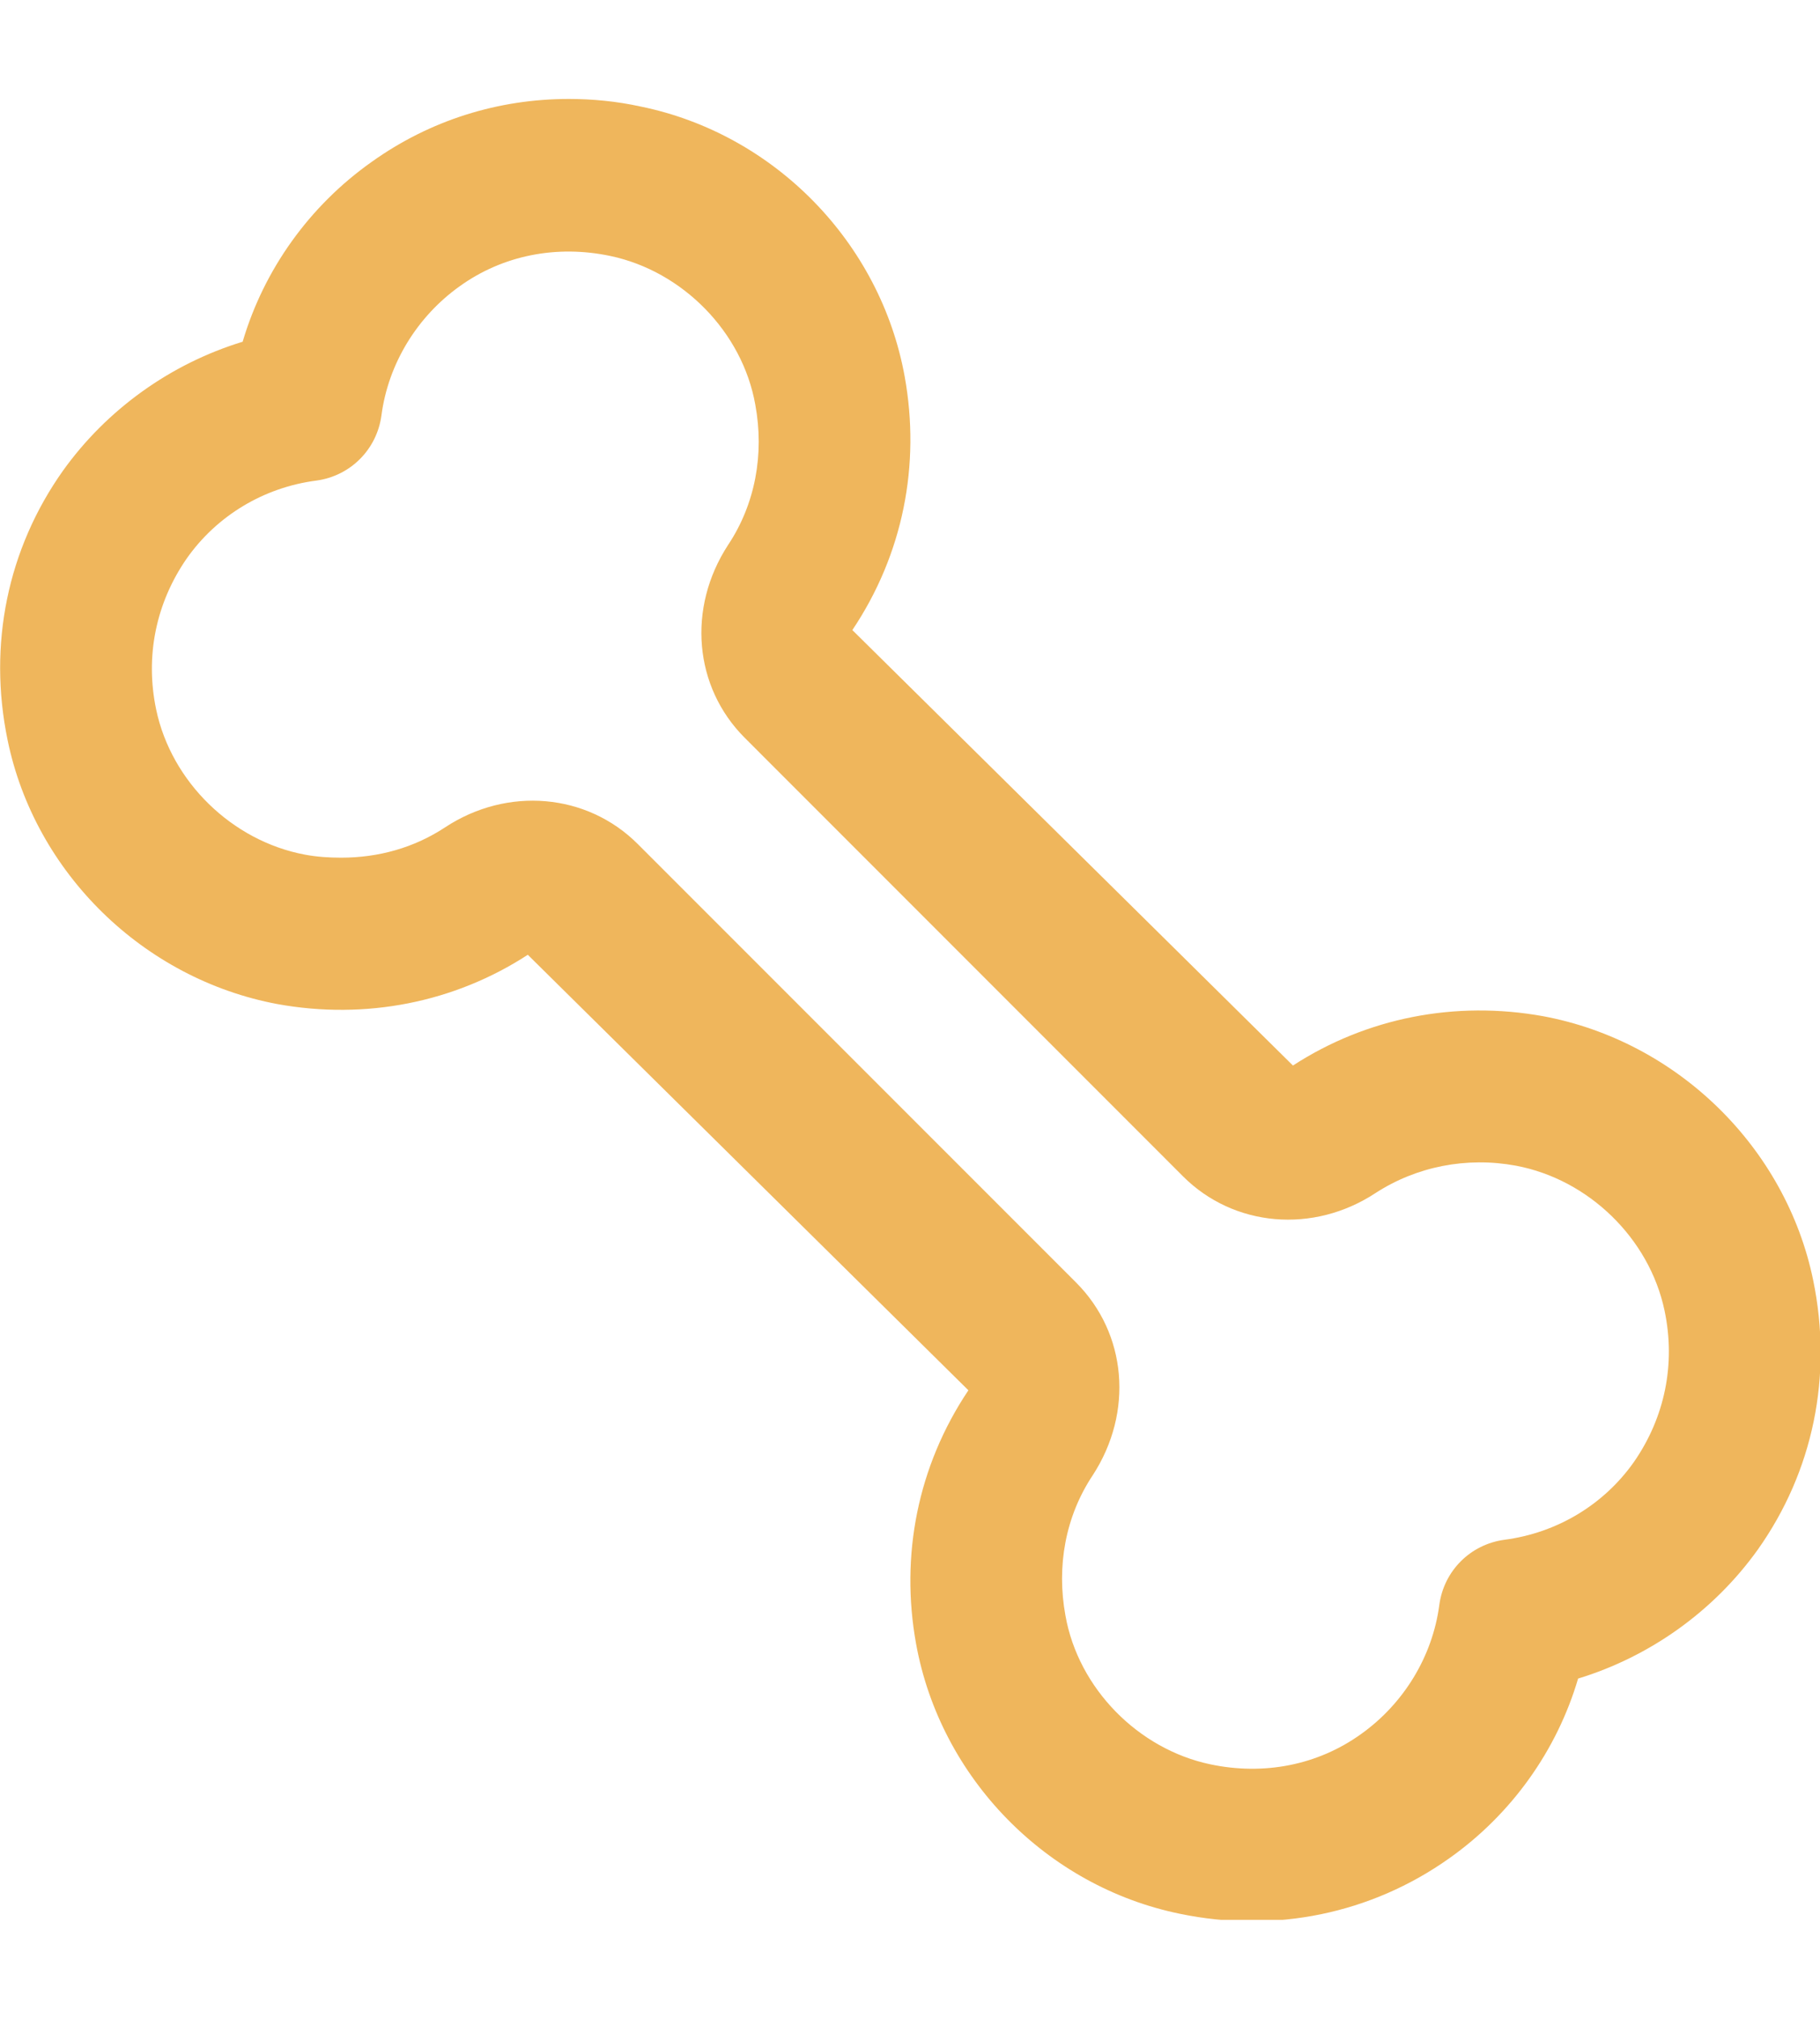 <svg width="46" height="51" viewBox="0 0 46 51" fill="none" xmlns="http://www.w3.org/2000/svg">
<g clip-path="url(#clip0_104_241)">
<path d="M14.375 2.5C12.592 2.5 10.867 3.037 9.392 4.091C7.82 5.202 6.67 6.812 6.133 8.633C4.313 9.189 2.703 10.339 1.591 11.892C0.192 13.866 -0.307 16.281 0.192 18.696C0.882 22.05 3.623 24.733 7.015 25.366C9.238 25.768 11.481 25.328 13.34 24.12L24.476 35.122C23.192 37.038 22.751 39.3 23.153 41.523C23.767 44.916 26.45 47.657 29.823 48.347C32.219 48.845 34.653 48.347 36.627 46.947C38.199 45.836 39.349 44.226 39.886 42.405C41.707 41.849 43.317 40.699 44.428 39.147C45.828 37.172 46.326 34.758 45.828 32.343C45.138 28.988 42.397 26.305 39.004 25.672C36.781 25.27 34.538 25.711 32.679 26.918L21.543 15.917C22.828 14 23.268 11.738 22.866 9.515C22.253 6.122 19.569 3.382 16.196 2.692C15.582 2.557 14.969 2.5 14.375 2.5ZM8.625 21.667C8.318 21.667 8.012 21.648 7.705 21.59C5.865 21.245 4.332 19.75 3.948 17.929C3.661 16.568 3.948 15.227 4.715 14.115C5.482 13.023 6.67 12.313 7.993 12.141C8.855 12.026 9.526 11.355 9.641 10.492C9.813 9.189 10.542 8.001 11.615 7.234C12.707 6.448 14.068 6.18 15.429 6.467C17.25 6.851 18.764 8.384 19.09 10.224C19.32 11.47 19.09 12.735 18.4 13.77C17.365 15.361 17.538 17.354 18.822 18.638L29.9 29.717C31.184 31.001 33.197 31.173 34.768 30.138C35.803 29.468 37.068 29.218 38.314 29.448C40.154 29.793 41.688 31.288 42.071 33.109C42.358 34.47 42.071 35.812 41.304 36.923C40.538 38.016 39.349 38.725 38.027 38.898C37.164 39.013 36.493 39.683 36.378 40.546C36.206 41.849 35.477 43.038 34.404 43.804C33.312 44.59 31.951 44.858 30.59 44.571C28.769 44.188 27.255 42.654 26.929 40.814C26.699 39.568 26.929 38.303 27.619 37.268C28.654 35.678 28.482 33.684 27.198 32.4L16.119 21.322C14.835 20.038 12.822 19.865 11.251 20.9C10.465 21.418 9.564 21.667 8.625 21.667Z" fill="#EFB65C"/>
</g>
<defs>
<clipPath id="clip0_104_241">
<rect width="46" height="46" fill="white" transform="matrix(1 0 0 -1 0 48.5)"/>
</clipPath>
</defs>
</svg>
